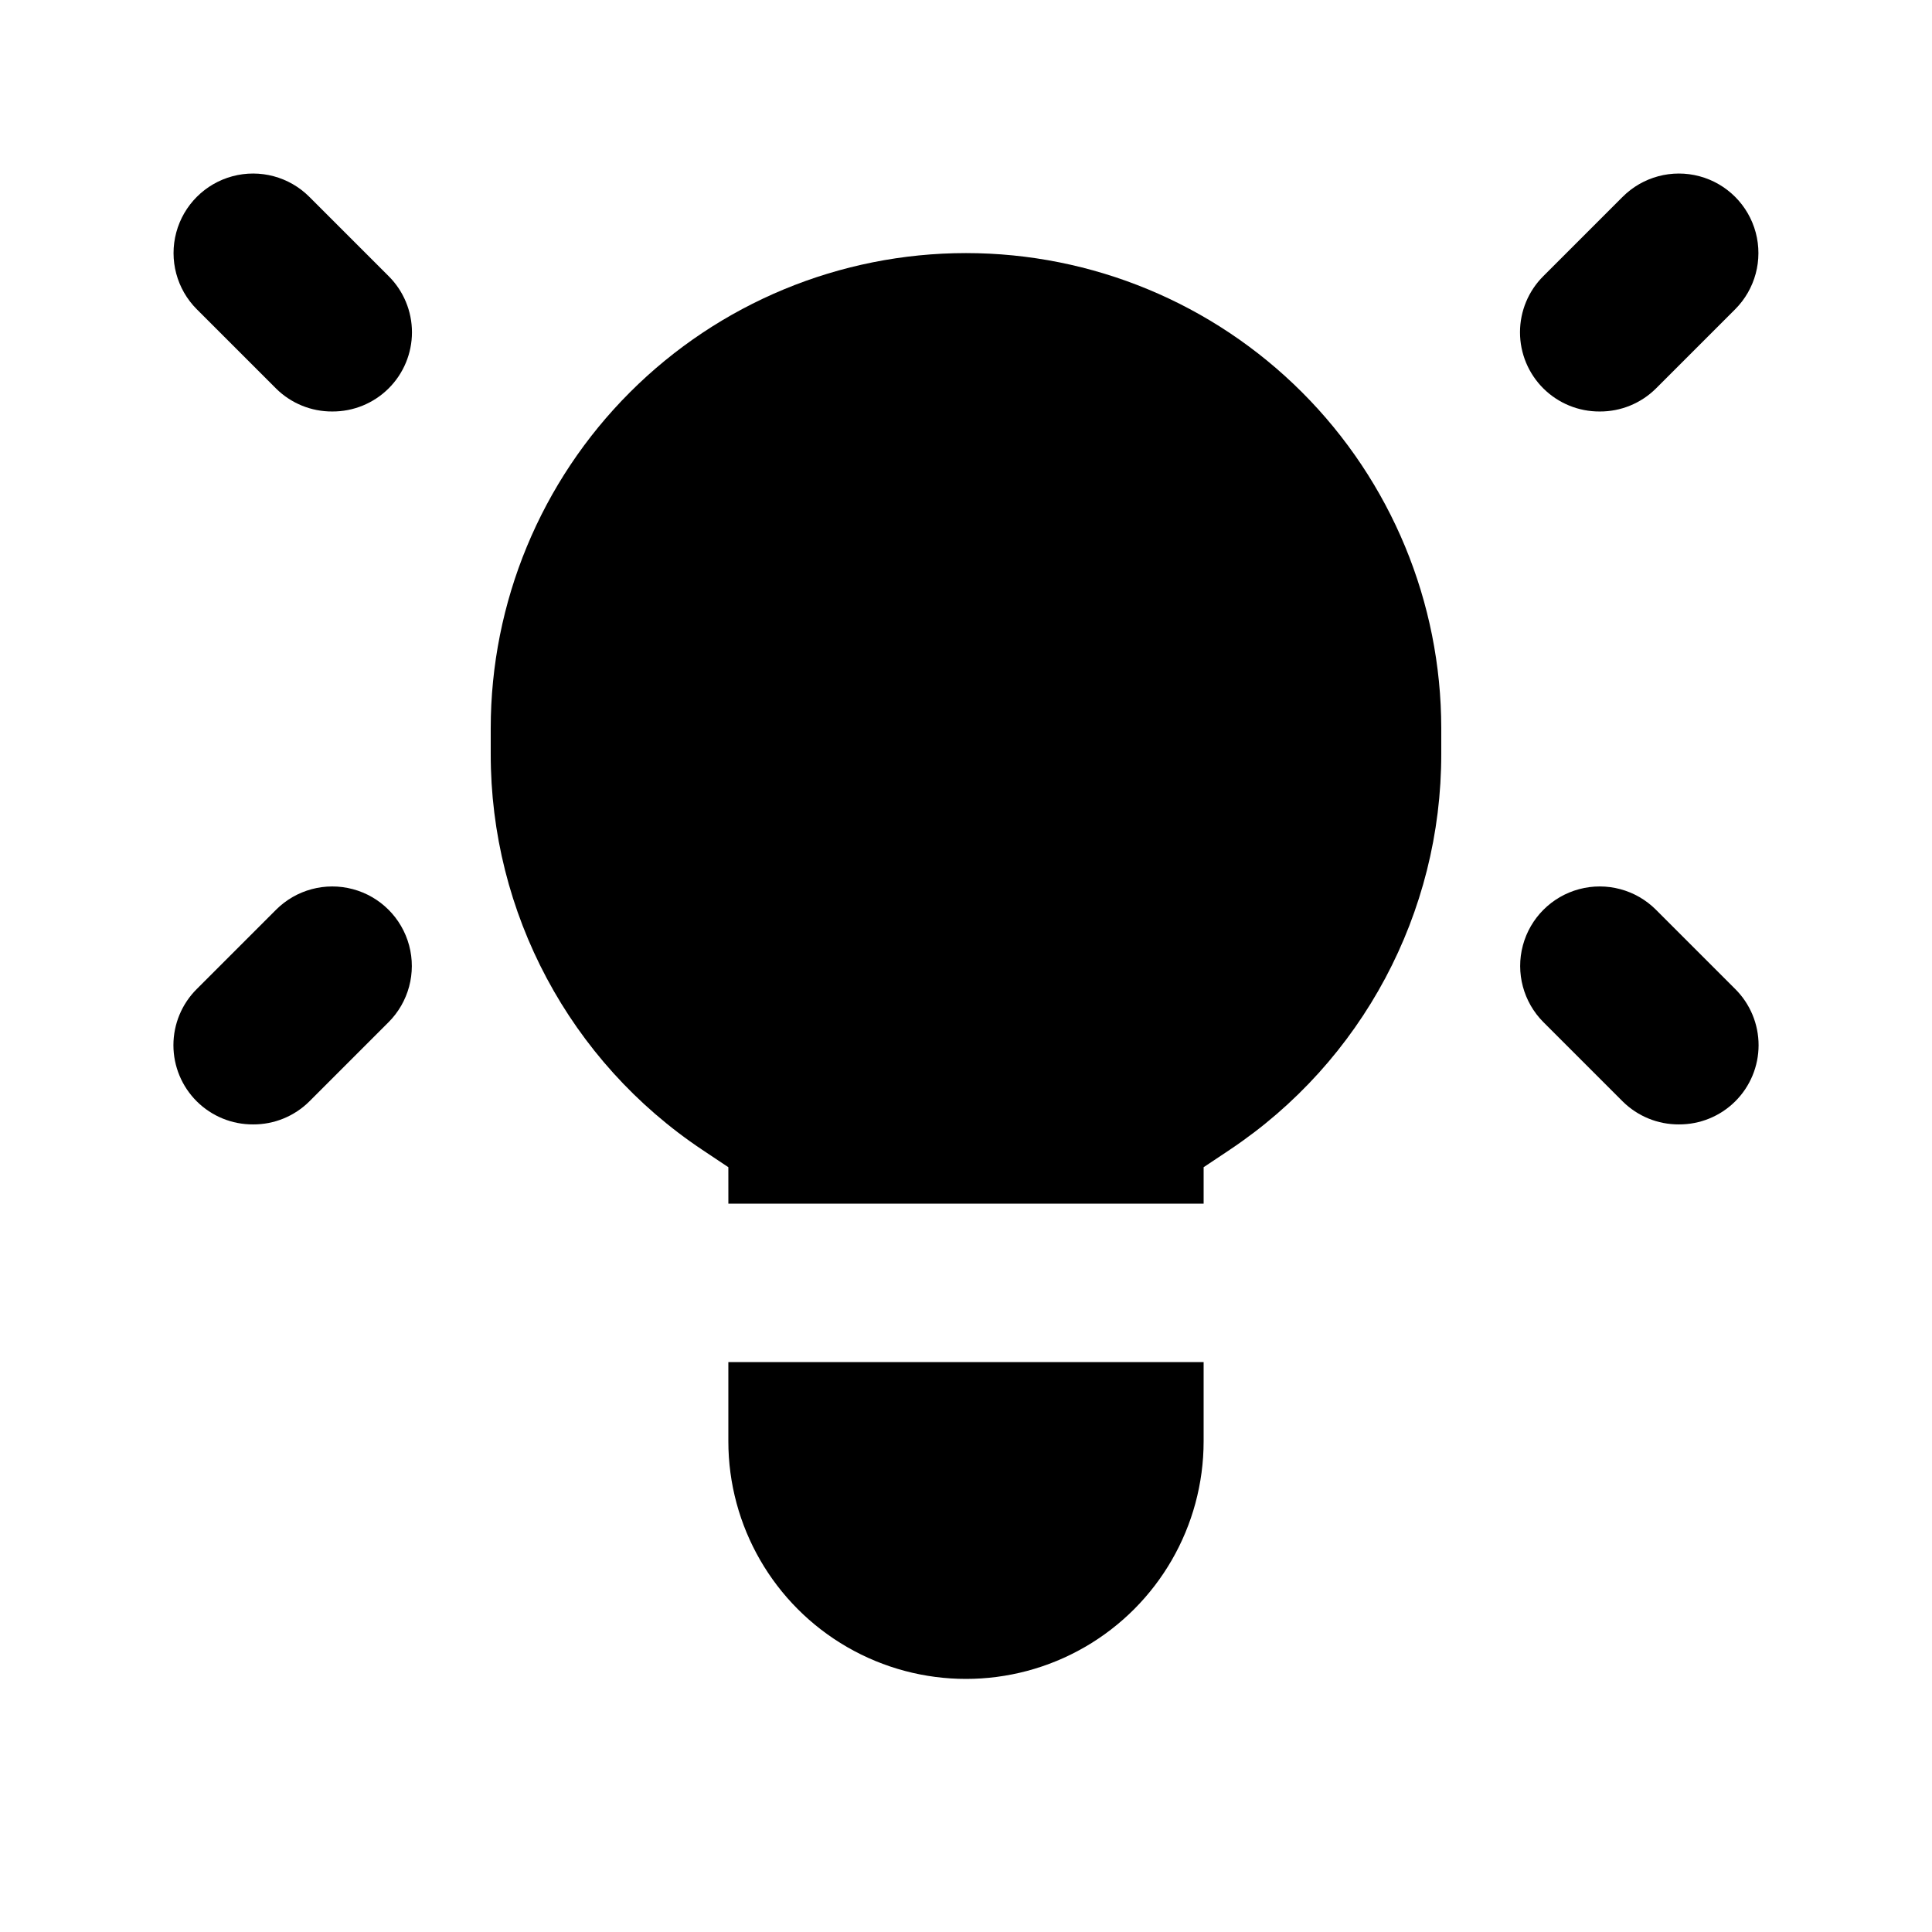 <?xml version="1.0" encoding="UTF-8"?>
<!-- Uploaded to: SVG Repo, www.svgrepo.com, Generator: SVG Repo Mixer Tools -->
<svg fill="#000000" width="800px" height="800px" version="1.1" viewBox="144 144 512 512" xmlns="http://www.w3.org/2000/svg">
 <g>
  <path d="m232.06 253.05c-5.582 0.031-10.941-2.16-14.906-6.09l-20.992-20.992c-5.324-5.324-7.402-13.086-5.453-20.359 1.949-7.273 7.629-12.953 14.902-14.902 7.273-1.949 15.035 0.129 20.359 5.453l20.992 20.992c3.977 3.941 6.211 9.309 6.211 14.906s-2.234 10.961-6.211 14.902c-3.961 3.93-9.324 6.121-14.902 6.09z"/>
  <path d="m211.07 441.98c-5.582 0.031-10.941-2.16-14.906-6.09-3.973-3.941-6.207-9.309-6.207-14.902 0-5.598 2.234-10.965 6.207-14.906l20.992-20.992c5.328-5.324 13.086-7.402 20.359-5.453 7.277 1.945 12.957 7.629 14.906 14.902 1.949 7.273-0.129 15.035-5.457 20.359l-20.992 20.992c-3.961 3.93-9.324 6.121-14.902 6.09z"/>
  <path d="m567.93 253.05c-5.578 0.031-10.941-2.16-14.902-6.09-3.977-3.941-6.211-9.305-6.211-14.902s2.234-10.965 6.211-14.906l20.992-20.992c5.324-5.324 13.086-7.402 20.359-5.453 7.273 1.949 12.953 7.629 14.902 14.902 1.949 7.273-0.129 15.035-5.453 20.359l-20.992 20.992c-3.961 3.93-9.324 6.121-14.906 6.09z"/>
  <path d="m588.93 441.98c-5.578 0.031-10.941-2.16-14.902-6.09l-20.992-20.992c-5.324-5.324-7.406-13.086-5.457-20.359 1.949-7.273 7.633-12.957 14.906-14.902 7.273-1.949 15.035 0.129 20.359 5.453l20.992 20.992c3.973 3.941 6.207 9.309 6.207 14.906 0 5.594-2.234 10.961-6.207 14.902-3.961 3.93-9.324 6.121-14.906 6.09z"/>
  <path d="m337.02 504.96v20.992c0 22.5 12.004 43.293 31.488 54.539 19.484 11.25 43.488 11.25 62.977 0 19.484-11.246 31.488-32.039 31.488-54.539v-20.992z"/>
  <path d="m400 211.07c-33.406 0-65.441 13.27-89.062 36.891-23.621 23.621-36.891 55.656-36.891 89.062v6.719-0.004c-0.062 42.164 20.977 81.562 56.047 104.96l6.926 4.617 0.004 9.66h125.95v-9.656l6.926-4.617v-0.004c35.074-23.398 56.109-62.797 56.047-104.96v-6.715c0-33.406-13.27-65.441-36.891-89.062-23.617-23.621-55.656-36.891-89.059-36.891z"/>
 </g>
</svg>
